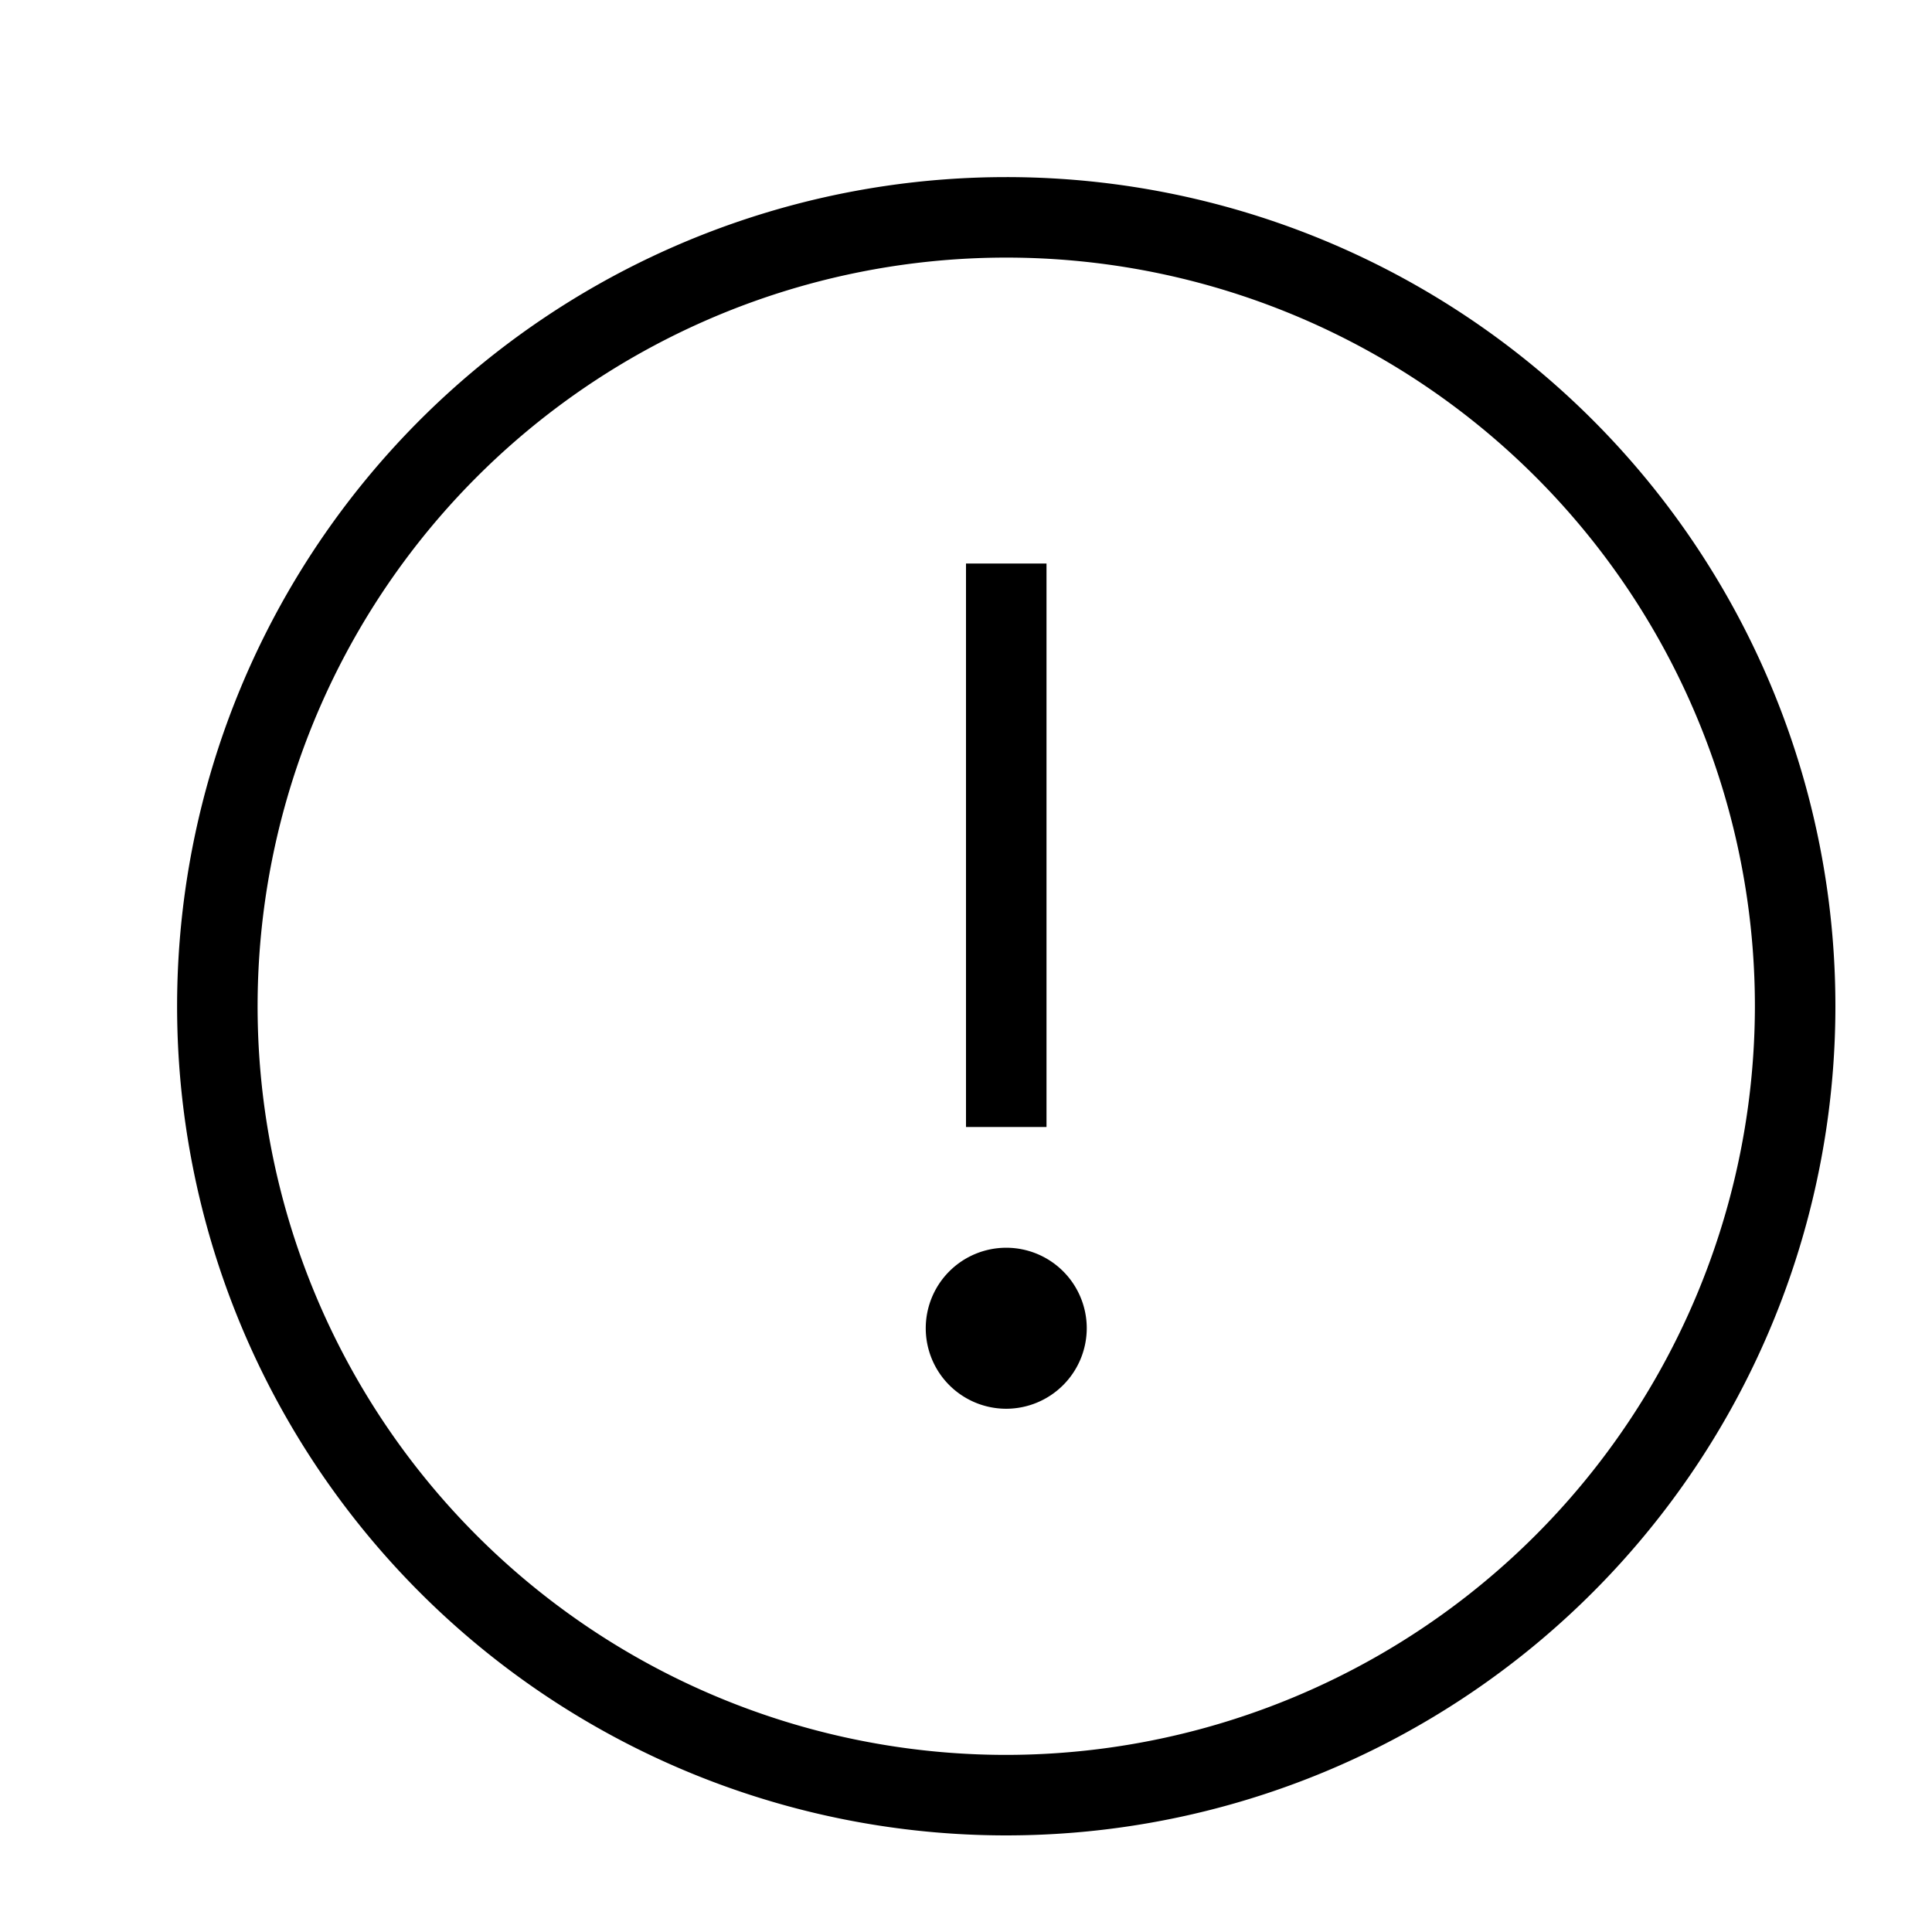 <?xml version="1.0" encoding="utf-8"?><!-- Скачано с сайта svg4.ru / Downloaded from svg4.ru -->
<svg width="800px" height="800px" viewBox="0 0 24 24" xmlns="http://www.w3.org/2000/svg"><path d="M12 7h1v7h-1zm1.5 9.5a1 1 0 1 0-1 1 1.002 1.002 0 0 0 1-1zm9.3-4A10.3 10.3 0 1 1 12.5 2.2a10.297 10.297 0 0 1 10.3 10.3zm-1 0a9.3 9.3 0 1 0-9.3 9.3 9.31 9.31 0 0 0 9.3-9.3z"/><path fill="none" d="M0 0h24v24H0z"/></svg>